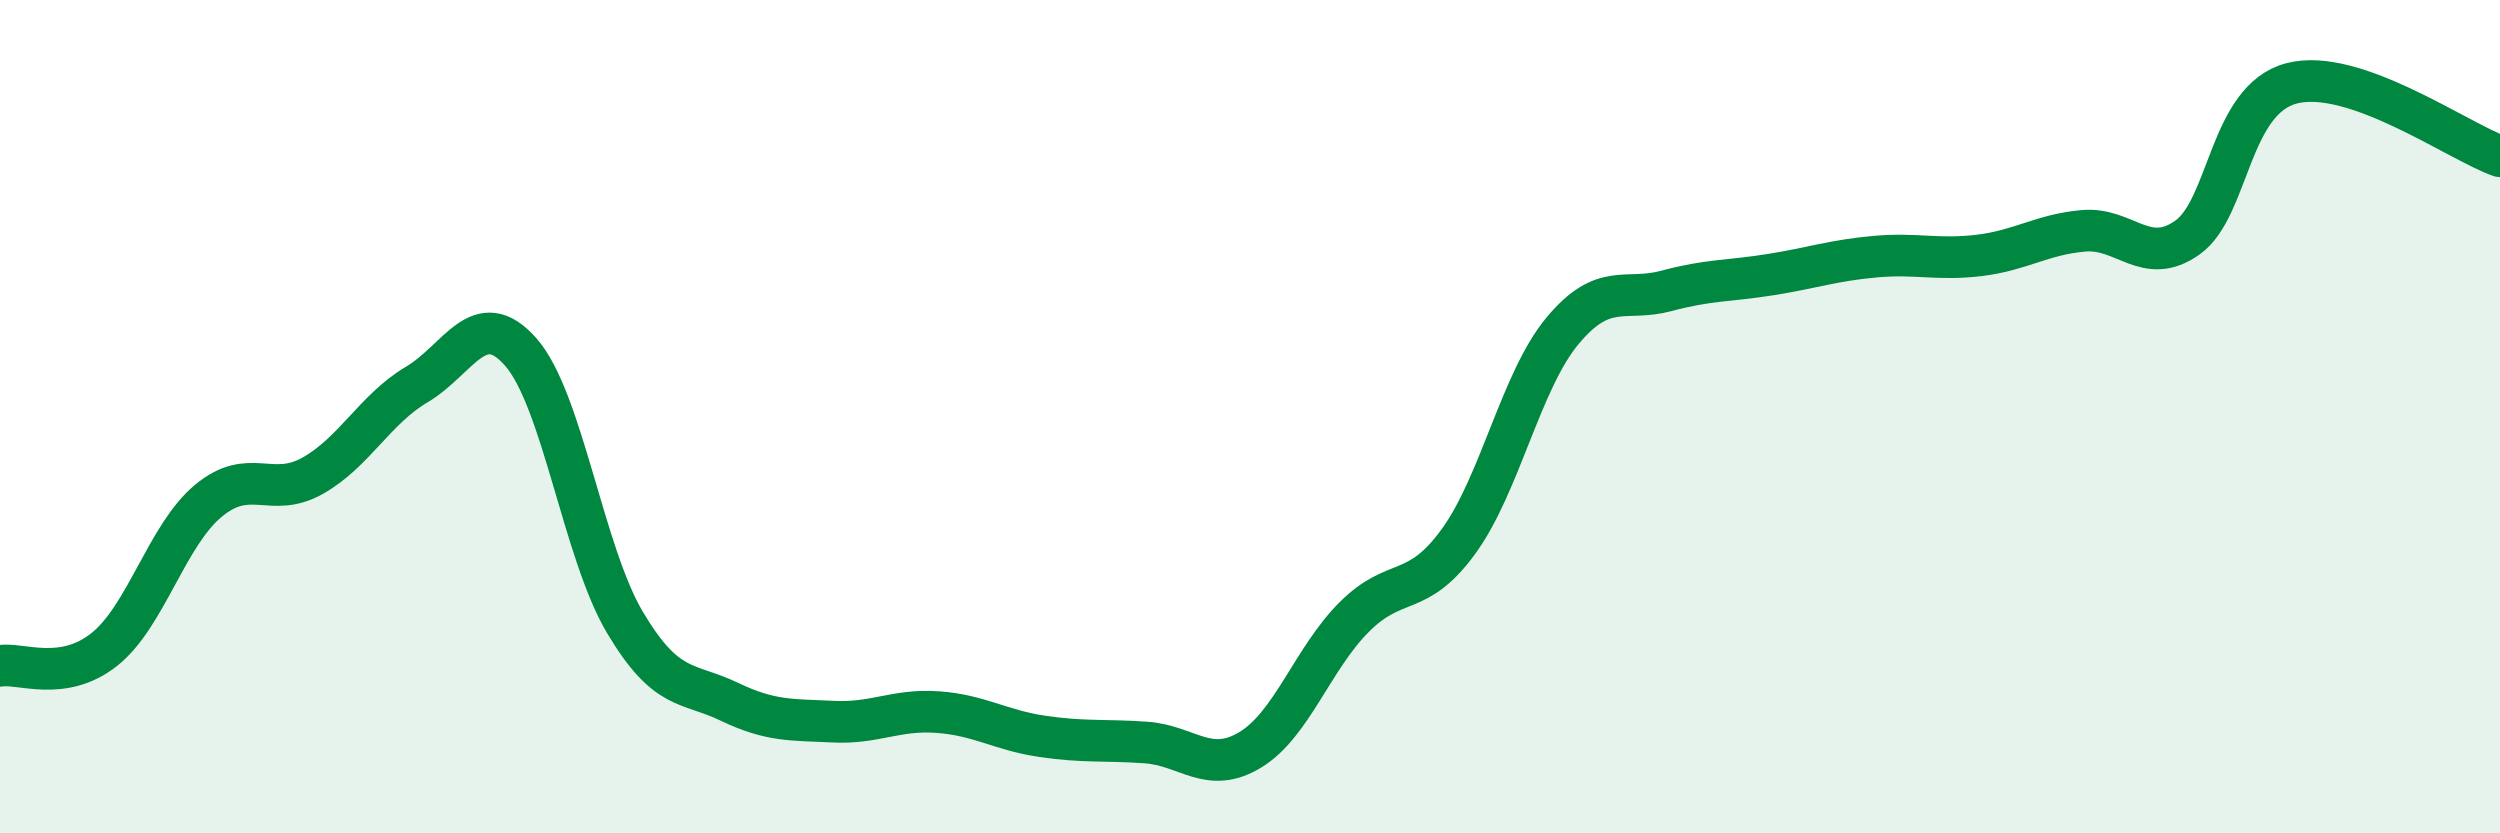 
    <svg width="60" height="20" viewBox="0 0 60 20" xmlns="http://www.w3.org/2000/svg">
      <path
        d="M 0,15.98 C 0.5,15.9 1.5,16.38 2.5,15.59 C 3.5,14.8 4,12.85 5,12.02 C 6,11.19 6.5,11.98 7.5,11.42 C 8.5,10.86 9,9.82 10,9.23 C 11,8.64 11.5,7.31 12.5,8.45 C 13.5,9.59 14,13.26 15,14.94 C 16,16.62 16.5,16.36 17.5,16.84 C 18.5,17.32 19,17.27 20,17.32 C 21,17.37 21.5,17.02 22.5,17.09 C 23.5,17.16 24,17.52 25,17.67 C 26,17.82 26.5,17.75 27.5,17.82 C 28.5,17.89 29,18.6 30,18 C 31,17.4 31.5,15.81 32.5,14.81 C 33.5,13.81 34,14.37 35,13 C 36,11.63 36.5,9.14 37.5,7.94 C 38.5,6.74 39,7.25 40,6.98 C 41,6.71 41.5,6.75 42.5,6.59 C 43.5,6.43 44,6.25 45,6.16 C 46,6.07 46.5,6.25 47.5,6.13 C 48.5,6.01 49,5.63 50,5.54 C 51,5.45 51.5,6.41 52.5,5.7 C 53.5,4.99 53.5,2.39 55,2 C 56.5,1.61 59,3.4 60,3.75L60 20L0 20Z"
        fill="#008740"
        opacity="0.1"
        stroke-linecap="round"
        stroke-linejoin="round"
      />
      <path
        d="M 0,15.98 C 0.5,15.9 1.5,16.38 2.5,15.59 C 3.5,14.8 4,12.85 5,12.02 C 6,11.19 6.5,11.98 7.5,11.42 C 8.5,10.86 9,9.82 10,9.23 C 11,8.64 11.5,7.31 12.5,8.45 C 13.5,9.59 14,13.26 15,14.94 C 16,16.62 16.5,16.36 17.5,16.84 C 18.5,17.32 19,17.27 20,17.32 C 21,17.37 21.5,17.02 22.5,17.09 C 23.5,17.16 24,17.52 25,17.67 C 26,17.82 26.5,17.75 27.5,17.82 C 28.5,17.89 29,18.6 30,18 C 31,17.4 31.5,15.81 32.5,14.81 C 33.5,13.81 34,14.37 35,13 C 36,11.63 36.5,9.14 37.5,7.94 C 38.5,6.74 39,7.25 40,6.98 C 41,6.71 41.5,6.75 42.5,6.59 C 43.5,6.43 44,6.25 45,6.16 C 46,6.07 46.5,6.25 47.5,6.13 C 48.5,6.01 49,5.63 50,5.54 C 51,5.45 51.5,6.41 52.5,5.7 C 53.5,4.99 53.5,2.39 55,2 C 56.5,1.61 59,3.4 60,3.75"
        stroke="#008740"
        stroke-width="1"
        fill="none"
        stroke-linecap="round"
        stroke-linejoin="round"
      />
    </svg>
  